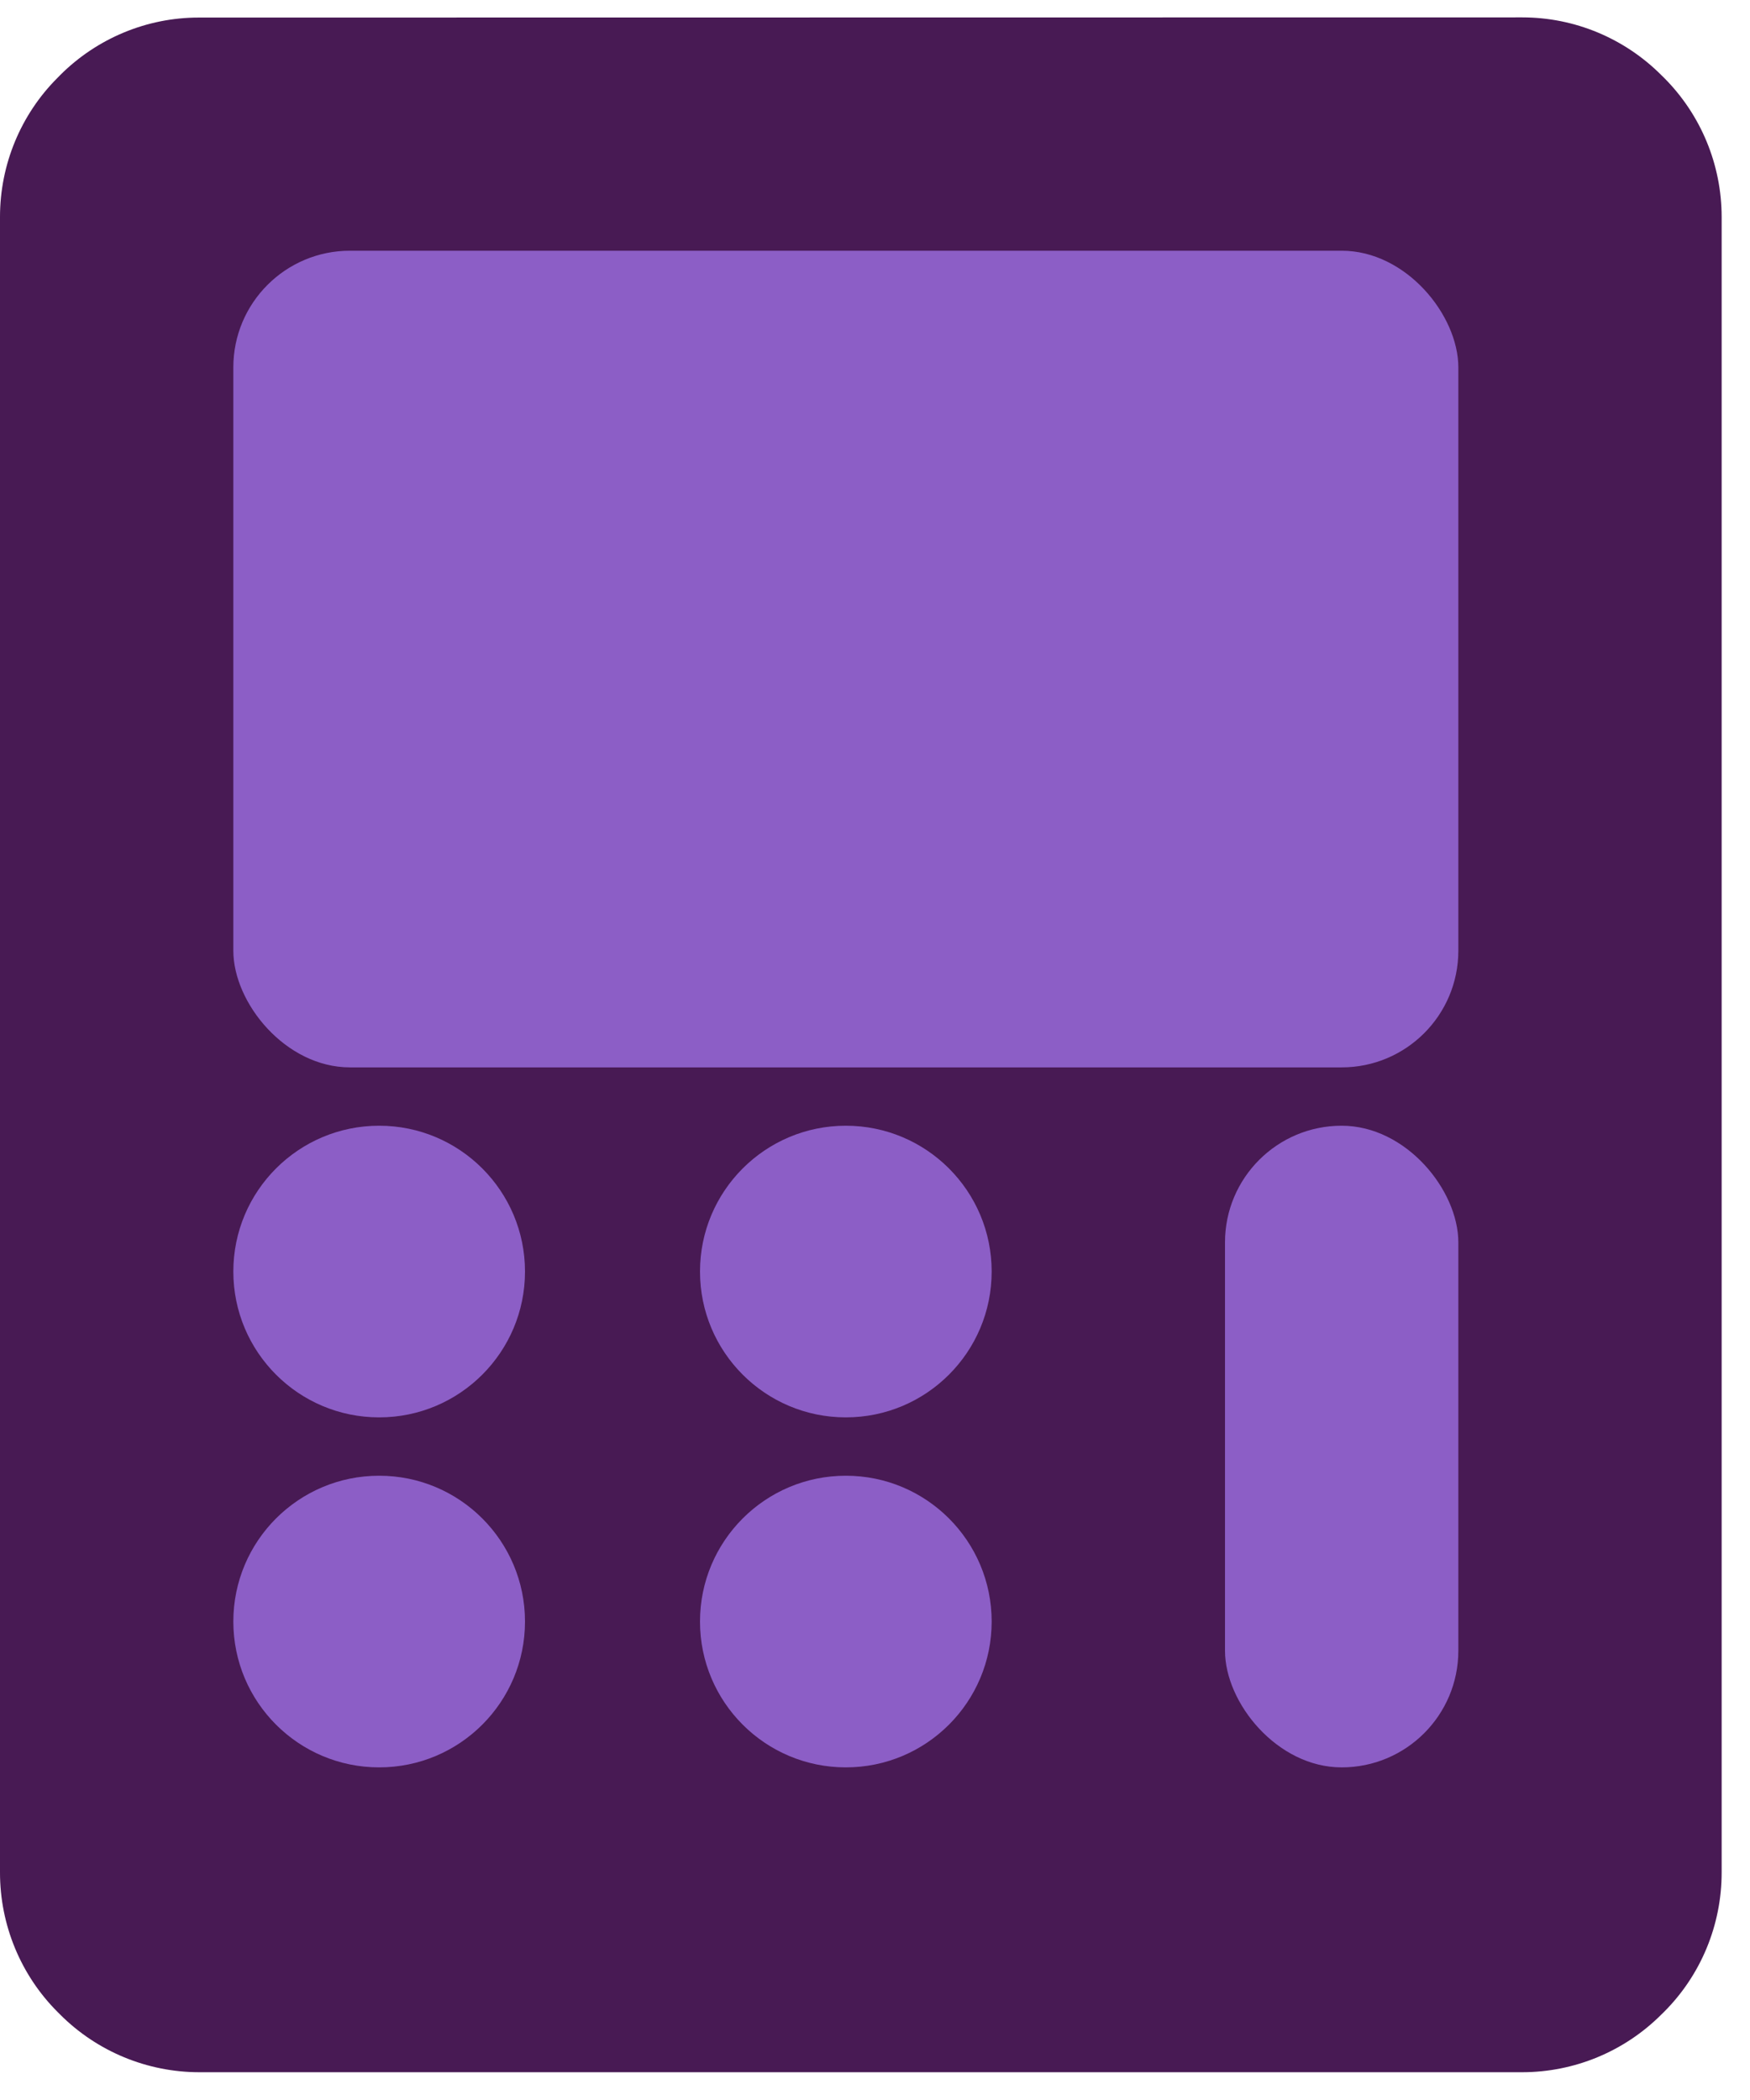 <svg width="30" height="36" viewBox="0 0 30 36" fill="none" xmlns="http://www.w3.org/2000/svg">
<path d="M22.952 5.248C23.897 5.248 24.655 6.013 24.655 6.958V16.007C24.655 16.952 23.89 17.719 22.945 17.719H6.57C6.116 17.719 5.68 17.539 5.359 17.218C5.038 16.898 4.858 16.463 4.858 16.009V11.483V6.958C4.858 6.504 5.038 6.067 5.359 5.746C5.68 5.428 6.114 5.248 6.565 5.248L14.759 5.248L22.952 5.248ZM6.568 20.253C7.513 20.253 8.28 21.018 8.28 21.963V21.965C8.28 22.908 7.515 23.675 6.57 23.675C5.625 23.675 4.858 22.908 4.858 21.965V21.963C4.858 21.02 5.623 20.253 6.568 20.253ZM14.756 20.253C15.701 20.253 16.468 21.018 16.468 21.963V21.965C16.468 22.908 15.701 23.675 14.756 23.675C13.811 23.675 13.046 22.908 13.046 21.965V21.963C13.046 21.02 13.811 20.253 14.754 20.253H14.756ZM6.568 26.182C7.513 26.182 8.28 26.947 8.28 27.892V27.894C8.28 28.839 7.515 29.604 6.57 29.604C5.625 29.604 4.858 28.839 4.858 27.894V27.892C4.858 26.949 5.623 26.182 6.568 26.182ZM14.756 26.182C15.701 26.182 16.468 26.947 16.468 27.892V27.894C16.468 28.839 15.701 29.604 14.756 29.604C13.811 29.604 13.046 28.839 13.046 27.894V27.892C13.046 26.949 13.811 26.182 14.754 26.182H14.756ZM22.94 20.256C23.884 20.256 24.654 21.018 24.654 21.963V27.894C24.654 28.839 23.89 29.604 22.945 29.604C22 29.604 21.235 28.839 21.235 27.894V21.963C21.235 21.02 21.995 20.256 22.937 20.256H22.94ZM3.407 0.301H3.405C2.514 0.301 1.66 0.659 1.031 1.288L0.987 1.333C0.355 1.964 0 2.823 0 3.718V32.102C0 32.998 0.355 33.859 0.987 34.491L1.031 34.535C1.665 35.169 2.524 35.524 3.419 35.524H26.092C26.988 35.524 27.846 35.169 28.48 34.535L28.525 34.491C29.159 33.859 29.514 32.998 29.514 32.102V3.72C29.514 2.825 29.159 1.966 28.525 1.332L28.48 1.288C27.849 0.656 26.993 0.298 26.097 0.298L3.407 0.301Z" fill="#481A54"/>
<rect x="4" y="4.298" width="21" height="14" rx="2" fill="#8C5EC6"/>
<rect x="21" y="19.298" width="4" height="11" rx="2" fill="#8C5EC6"/>
<circle cx="6.5" cy="21.798" r="2.5" fill="#8C5EC6"/>
<circle cx="14.5" cy="21.798" r="2.5" fill="#8C5EC6"/>
<circle cx="14.5" cy="27.798" r="2.5" fill="#8C5EC6"/>
<circle cx="6.5" cy="27.798" r="2.5" fill="#8C5EC6"/>
</svg>
